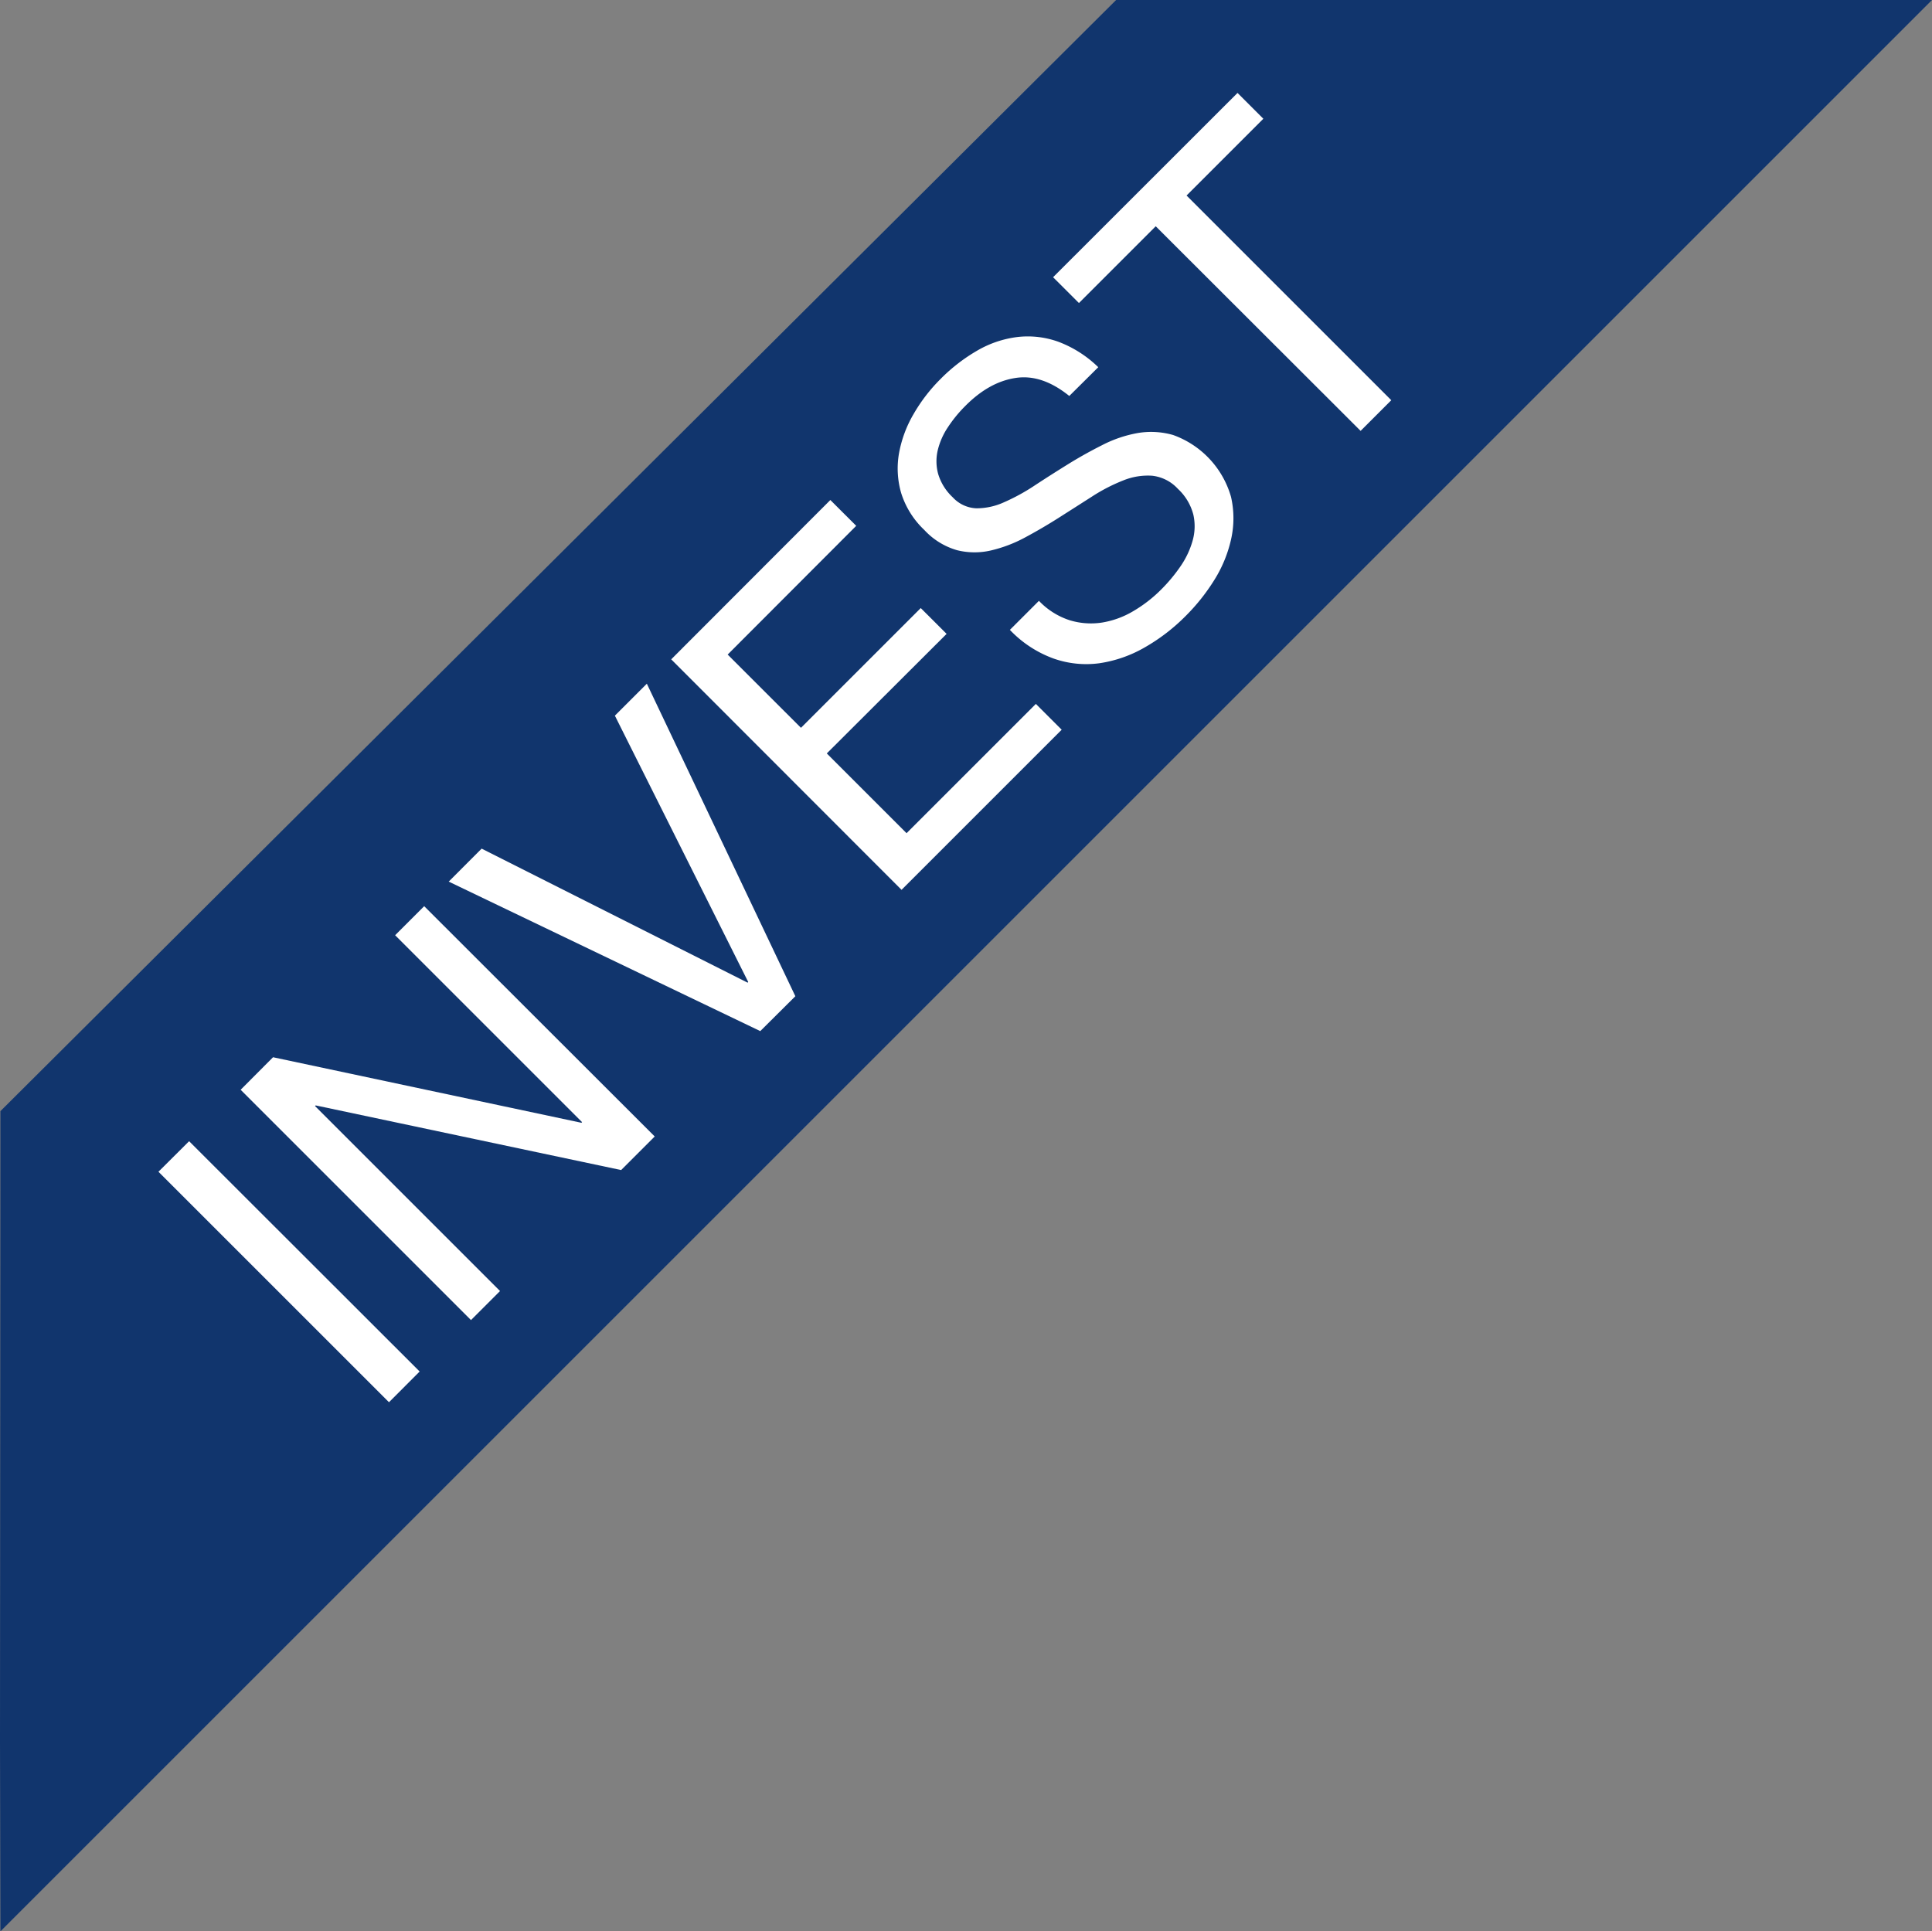 <svg xmlns="http://www.w3.org/2000/svg" viewBox="0 0 478.1 478"><rect x="0" y="0" width="478.1" height="478" fill="#808080" stroke="none"/><defs><style>.cls-1{fill:#11356d;}.cls-2{isolation:isolate;}.cls-3{fill:#fff;}</style></defs><title>Asset 7</title><g id="Layer_2" data-name="Layer 2"><g id="レイヤー_1" data-name="レイヤー 1"><path class="cls-1" d="M.1,275C7.8,267.3,266.7,9.5,276.2,0H478.1L.1,478c0-1-.1-47.1-.1-47.1Z"/><g class="cls-2"><path class="cls-3" d="M46.8,282.44l57.05,57-7.59,7.6L39.21,290Z"/><path class="cls-3" d="M67.57,261.66l76.31,16.22.16-.16L97.78,231.46l7.19-7.19,57.05,57-8.31,8.31-75.59-16-.16.16,45.78,45.78-7.19,7.19-57-57Z"/><path class="cls-3" d="M188.14,255.19l-77.1-37,8.15-8.16L185,243.2l.16-.16-33-65.92,7.91-7.91,36.75,77.35Z"/><path class="cls-3" d="M205.48,123.75l6.4,6.39L180.07,162l18.14,18.13,29.64-29.64,6.4,6.39L204.6,186.47l19.74,19.74,32-32,6.39,6.39-39.63,39.63-57-57.05Z"/><path class="cls-3" d="M251.27,93.55q-6.56,1-12.47,7a32.65,32.65,0,0,0-4.23,5.19,17.58,17.58,0,0,0-2.52,5.72,11.92,11.92,0,0,0,.12,5.87,13,13,0,0,0,3.6,5.75,8.37,8.37,0,0,0,5.83,2.72,16.36,16.36,0,0,0,6.83-1.48,49.89,49.89,0,0,0,7.59-4.15c2.64-1.74,5.35-3.46,8.15-5.2s5.65-3.33,8.55-4.79a31,31,0,0,1,8.79-3,19.8,19.8,0,0,1,8.79.48A22.95,22.95,0,0,1,304.64,123a23.75,23.75,0,0,1,0,10.51,32.25,32.25,0,0,1-4.19,10.11,49.34,49.34,0,0,1-7,8.79,47.26,47.26,0,0,1-10.26,7.87,31.66,31.66,0,0,1-11.15,3.87A24.29,24.29,0,0,1,260.77,163a28.16,28.16,0,0,1-10.86-7.11l7.19-7.19a18.26,18.26,0,0,0,7.59,4.8,18,18,0,0,0,7.95.59,22,22,0,0,0,7.79-2.83,34,34,0,0,0,7-5.44,40.07,40.07,0,0,0,4.68-5.63,21.37,21.37,0,0,0,3-6.31,13.06,13.06,0,0,0,.2-6.51,13.23,13.23,0,0,0-3.83-6.39,10.15,10.15,0,0,0-6.36-3.24,16.14,16.14,0,0,0-7.15,1.16,43.69,43.69,0,0,0-7.75,4q-4,2.56-8.15,5.2T253.7,133a34,34,0,0,1-8.51,3.24,17.89,17.89,0,0,1-8.39-.08,17.69,17.69,0,0,1-8.07-5A21.35,21.35,0,0,1,223,122a21.81,21.81,0,0,1-.52-9.86,29.72,29.72,0,0,1,3.6-9.67,41.42,41.42,0,0,1,6.63-8.63,43,43,0,0,1,9.19-7.11,26.07,26.07,0,0,1,9.87-3.32,22.33,22.33,0,0,1,10.1,1.16,28.47,28.47,0,0,1,9.91,6.31L264.61,98Q257.81,92.51,251.27,93.55Z"/><path class="cls-3" d="M267,75l-6.4-6.39L306.24,23l6.39,6.39-19,19,50.66,50.66-7.59,7.59L286,56Z"/></g></g></g></svg>
